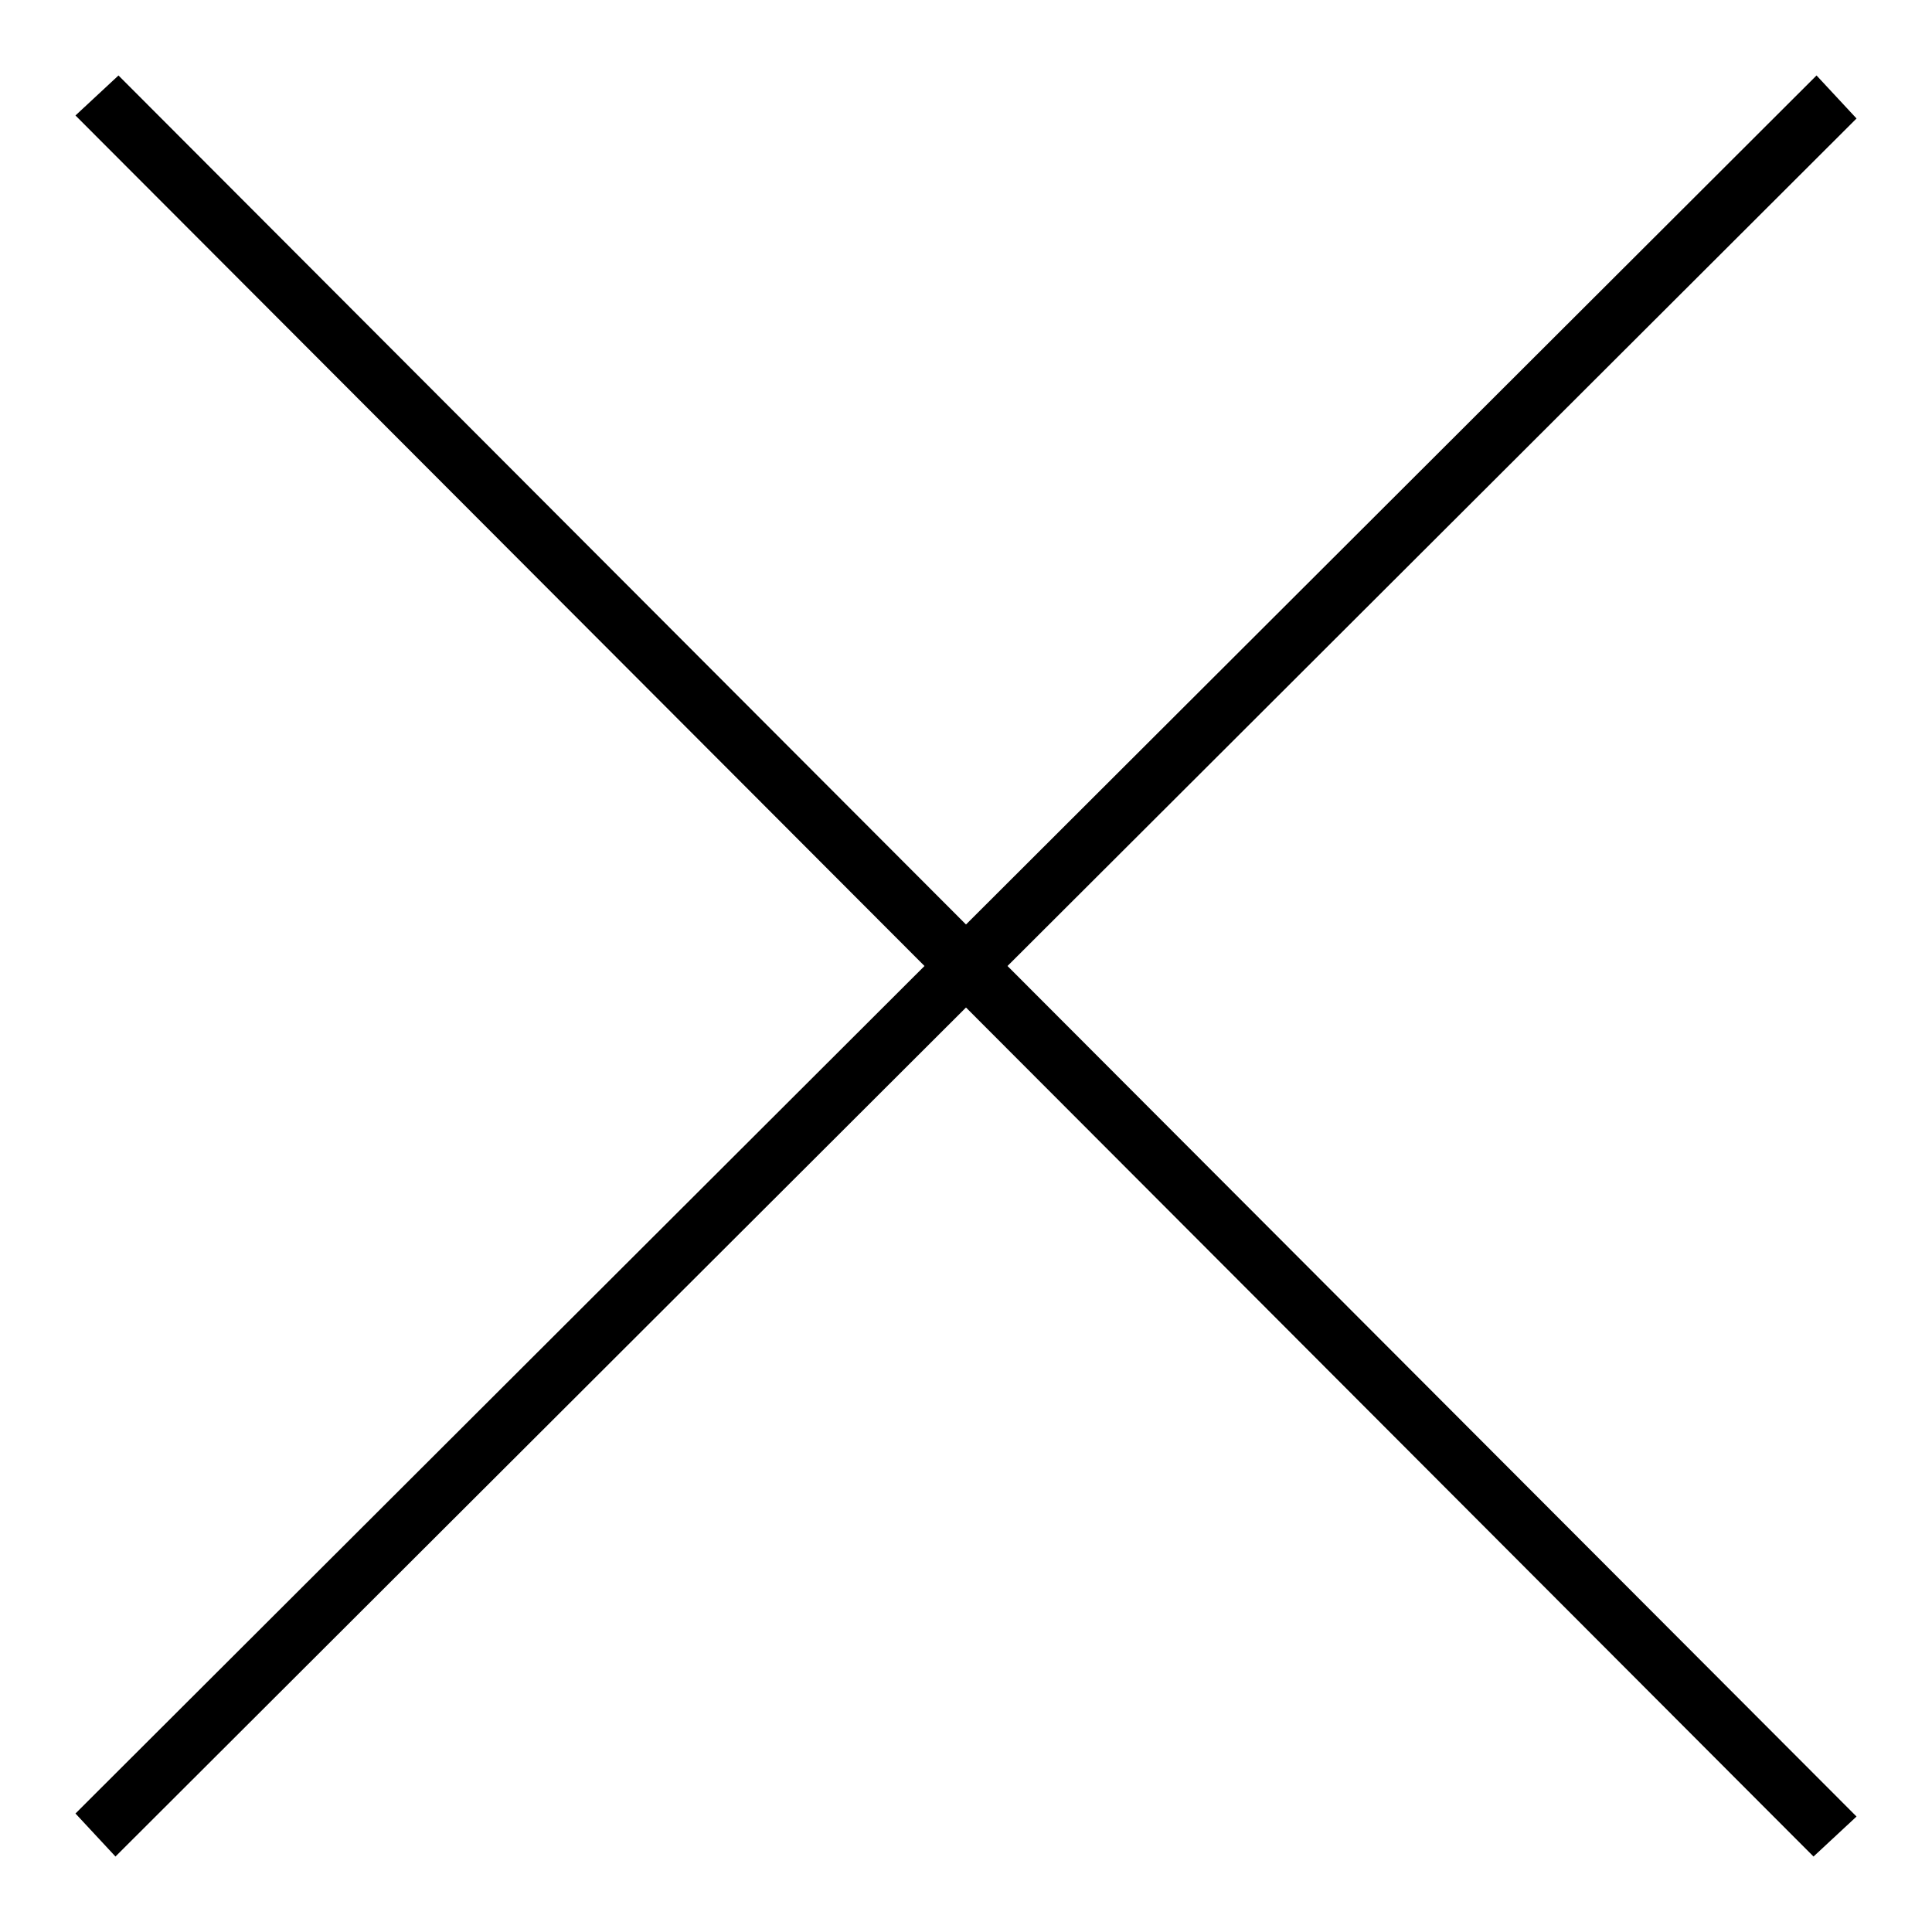 <?xml version="1.0" encoding="utf-8"?>
<!-- Svg Vector Icons : http://www.onlinewebfonts.com/icon -->
<!DOCTYPE svg PUBLIC "-//W3C//DTD SVG 1.1//EN" "http://www.w3.org/Graphics/SVG/1.1/DTD/svg11.dtd">
<svg version="1.1" xmlns="http://www.w3.org/2000/svg" xmlns:xlink="http://www.w3.org/1999/xlink" x="0px" y="0px" viewBox="0 0 256 256" enable-background="new 0 0 256 256" xml:space="preserve">
<g><g><path fill="#000000" d="M246,15.7l-5.3-5.7L128,122.5L15.7,10L10,15.3L122.5,128L10,240.3l5.3,5.7L128,133.5L240.3,246l5.7-5.3L133.5,128L246,15.7z"/></g></g>
</svg>